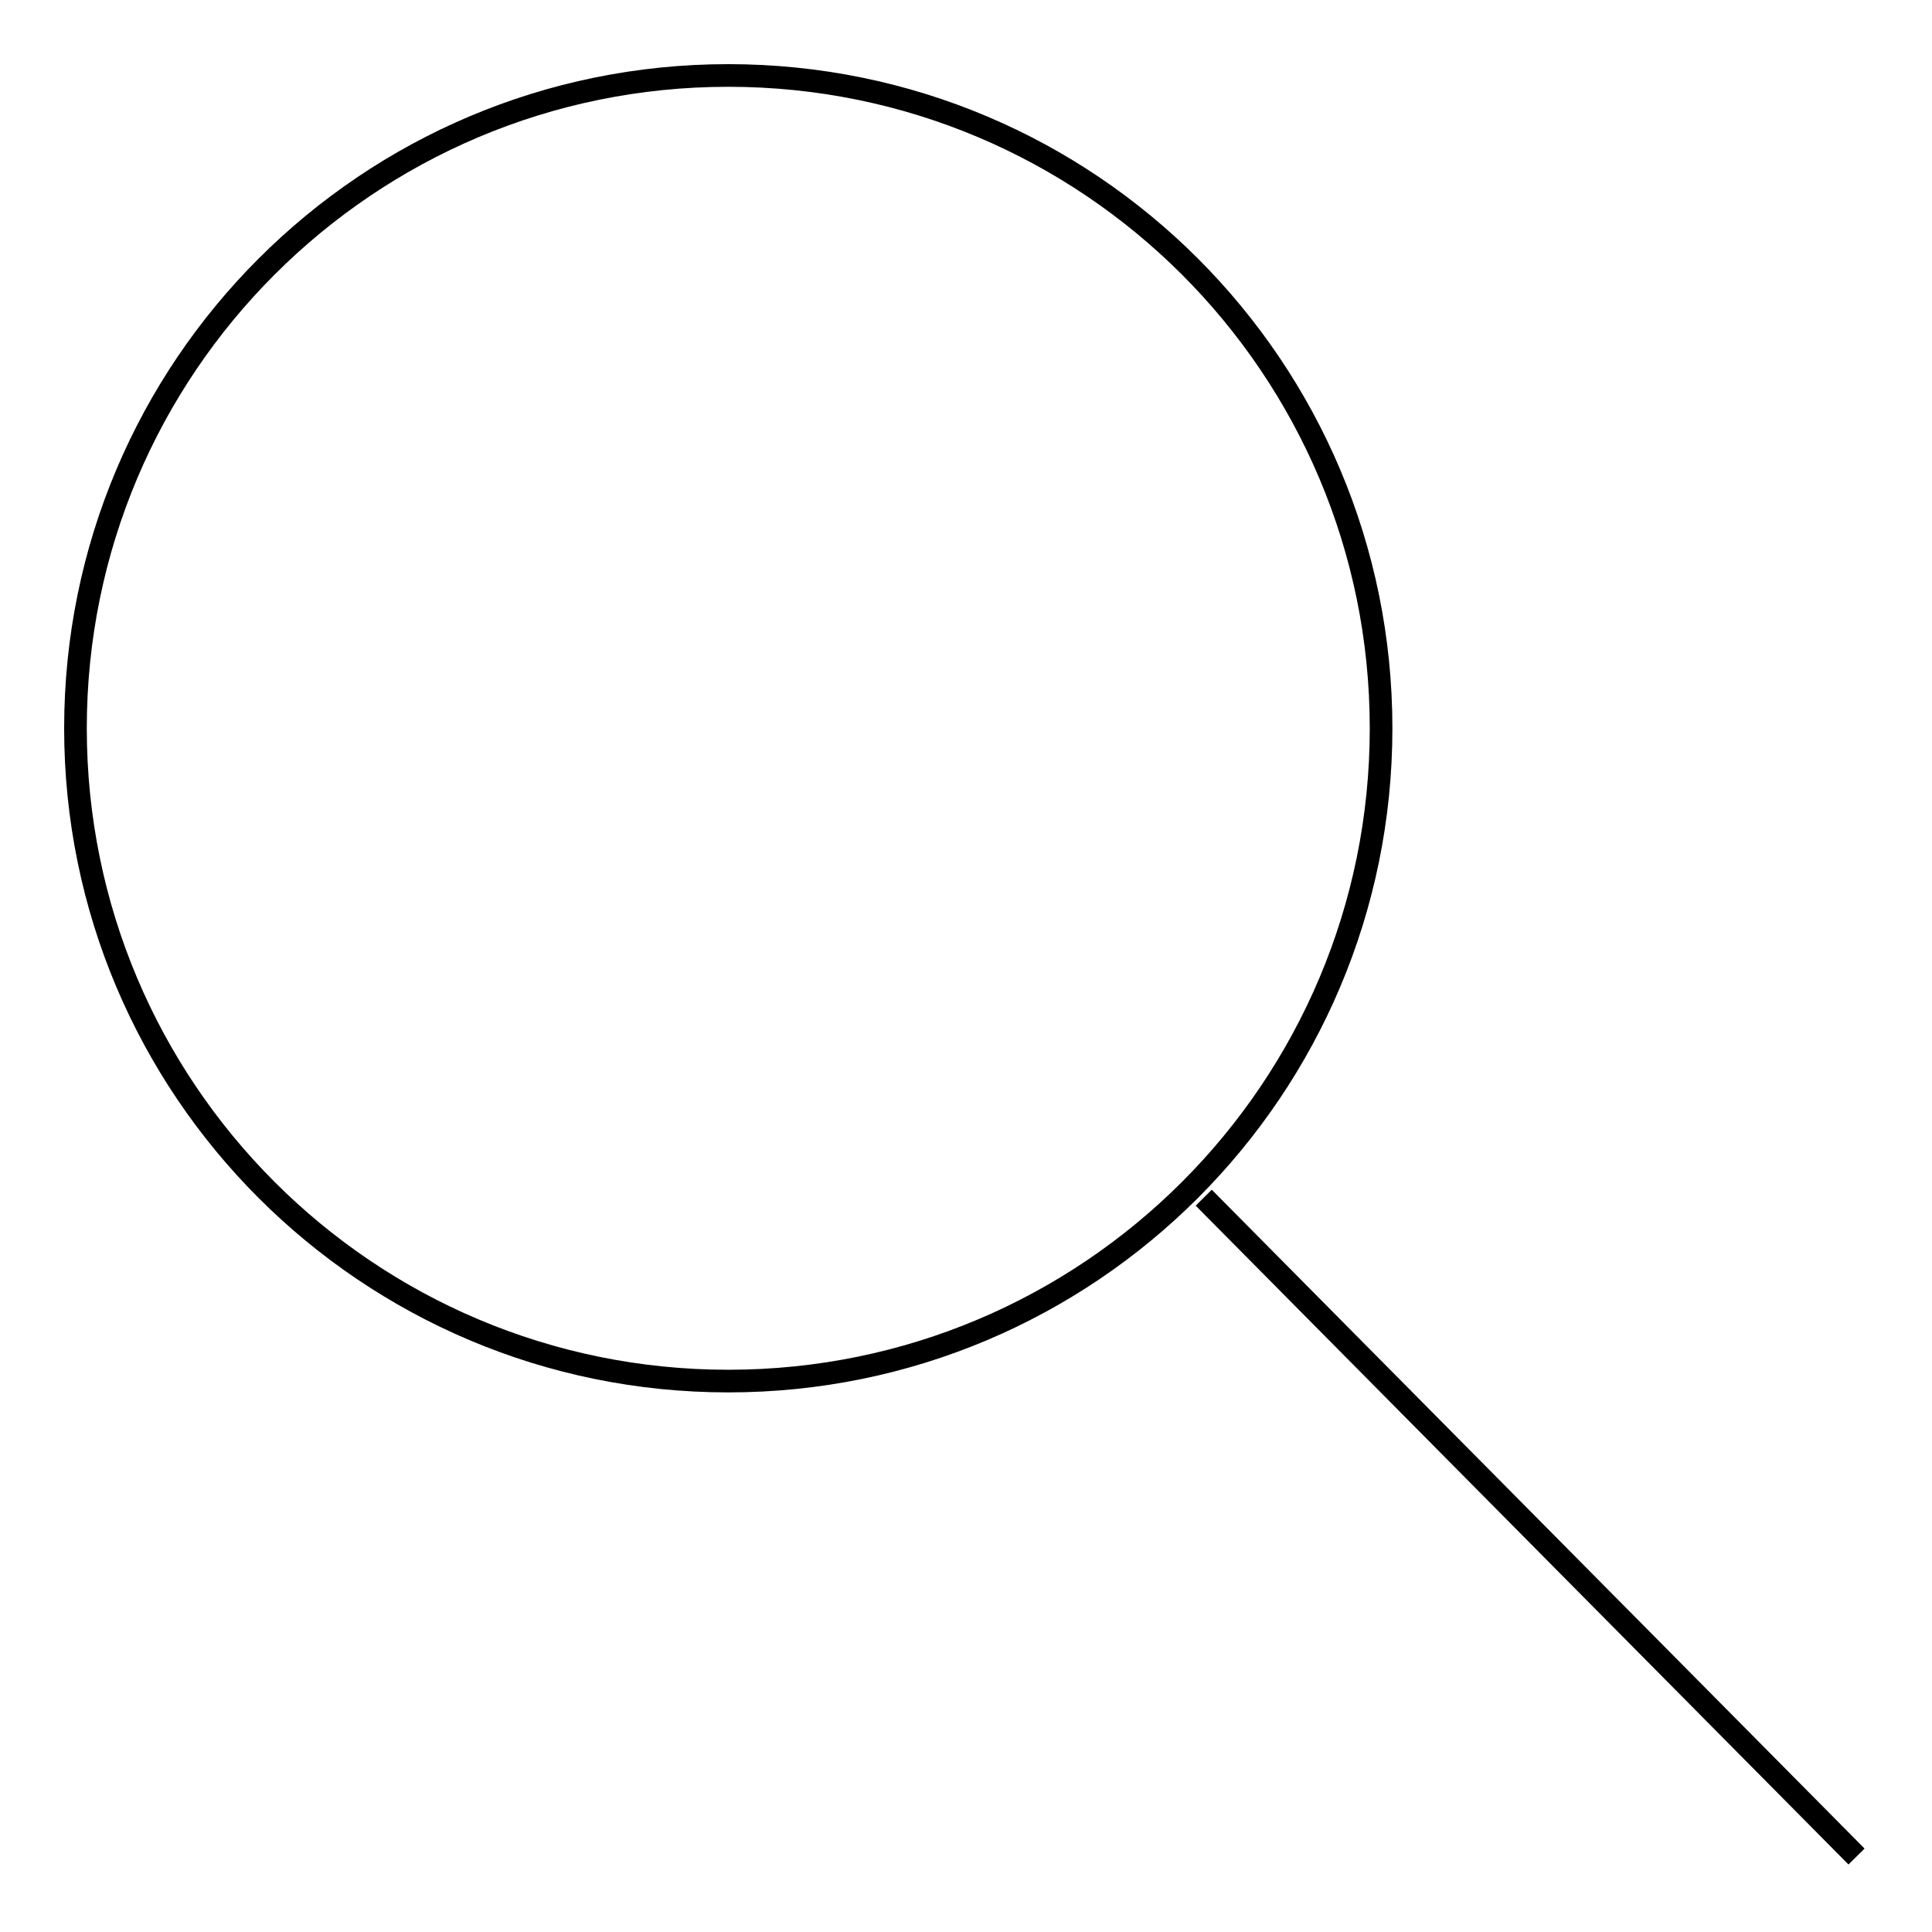 <?xml version="1.0" encoding="utf-8"?>
<!-- Svg Vector Icons : http://www.onlinewebfonts.com/icon -->
<!DOCTYPE svg PUBLIC "-//W3C//DTD SVG 1.1//EN" "http://www.w3.org/Graphics/SVG/1.1/DTD/svg11.dtd">
<svg version="1.1" xmlns="http://www.w3.org/2000/svg" xmlns:xlink="http://www.w3.org/1999/xlink" x="0px" y="0px" viewBox="0 0 256 256" enable-background="new 0 0 256 256" xml:space="preserve">
<g><g><path stroke-width="3" fill-opacity="0" stroke="#000000"  d="M10,96.5c0,47.8,38.7,86.5,86.5,86.5c47.8,0,86.5-38.7,86.5-86.5c0-47.8-38.7-86.5-86.5-86.5C48.7,10,10,48.7,10,96.5z"/><path stroke-width="3" fill-opacity="0" stroke="#000000"  d="M159.5,158.7L246,246L159.5,158.7z"/></g></g>
</svg>